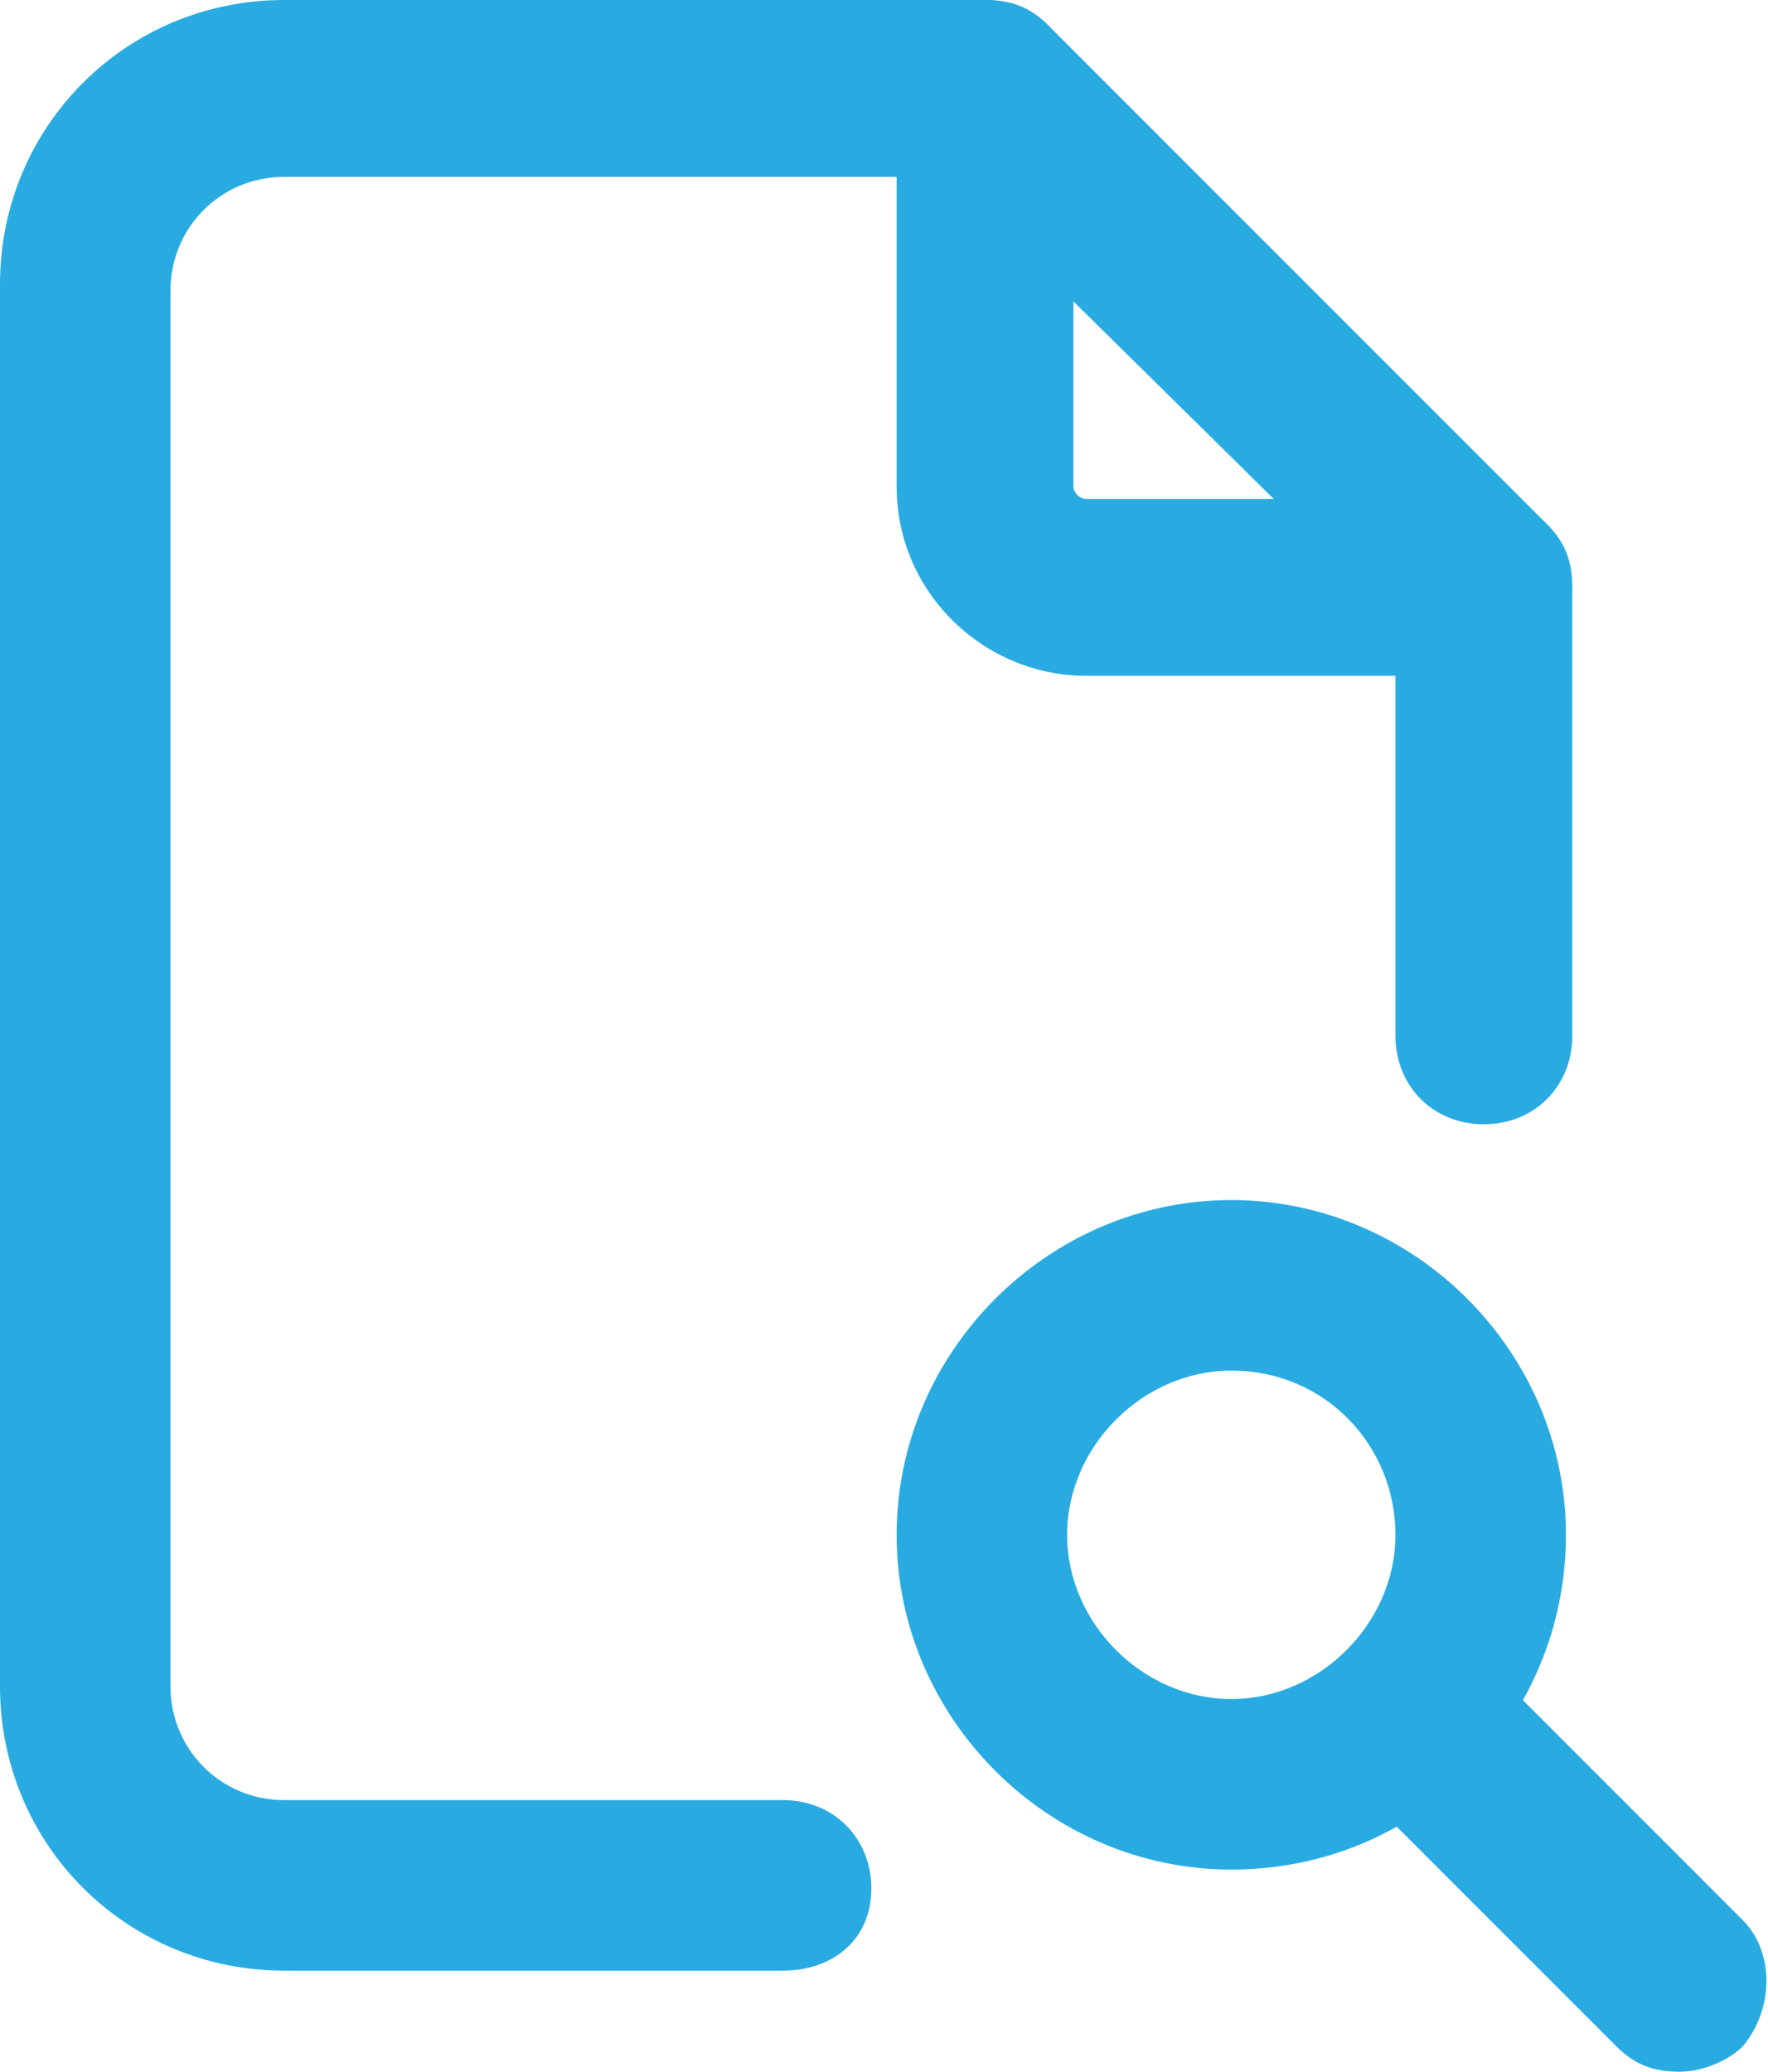<svg xmlns="http://www.w3.org/2000/svg" xml:space="preserve" width="28" height="32.8"><switch><g><g fill="#29ABE2"><path d="M23.5 10.7h-6.3c-1.6 0-3-1.3-3-3V1.4c0-.8.6-1.4 1.4-1.4S17 .6 17 1.4v6.3c0 .1.1.2.2.2h6.3c.8 0 1.4.6 1.4 1.4s-.6 1.4-1.4 1.4z"/><path d="M12.4 31.2H4.5c-2.5 0-4.5-2-4.5-4.5V4.5C0 2 2 0 4.5 0h11.1c.4 0 .7.1 1 .4l7.9 7.9c.3.3.4.6.4 1v7.1c0 .8-.6 1.4-1.4 1.4s-1.4-.6-1.4-1.4V9.8l-7.1-7H4.5c-1 0-1.8.8-1.8 1.8v22.1c0 1 .8 1.8 1.8 1.8h7.9c.8 0 1.4.6 1.4 1.4s-.6 1.3-1.4 1.3z"/><path d="M19.5 29.6c-2.9 0-5.3-2.4-5.3-5.3s2.4-5.3 5.3-5.3 5.3 2.4 5.3 5.3-2.3 5.3-5.3 5.3zm0-7.9c-1.4 0-2.6 1.2-2.6 2.6s1.2 2.6 2.6 2.6 2.6-1.2 2.6-2.6-1.1-2.6-2.6-2.6z"/><path d="M26.6 32.8c-.4 0-.7-.1-1-.4l-3.9-3.9c-.5-.5-.5-1.4 0-2 .5-.5 1.4-.5 2 0l3.9 3.9c.5.5.5 1.4 0 2-.2.2-.6.4-1 .4z"/></g></g></switch></svg>